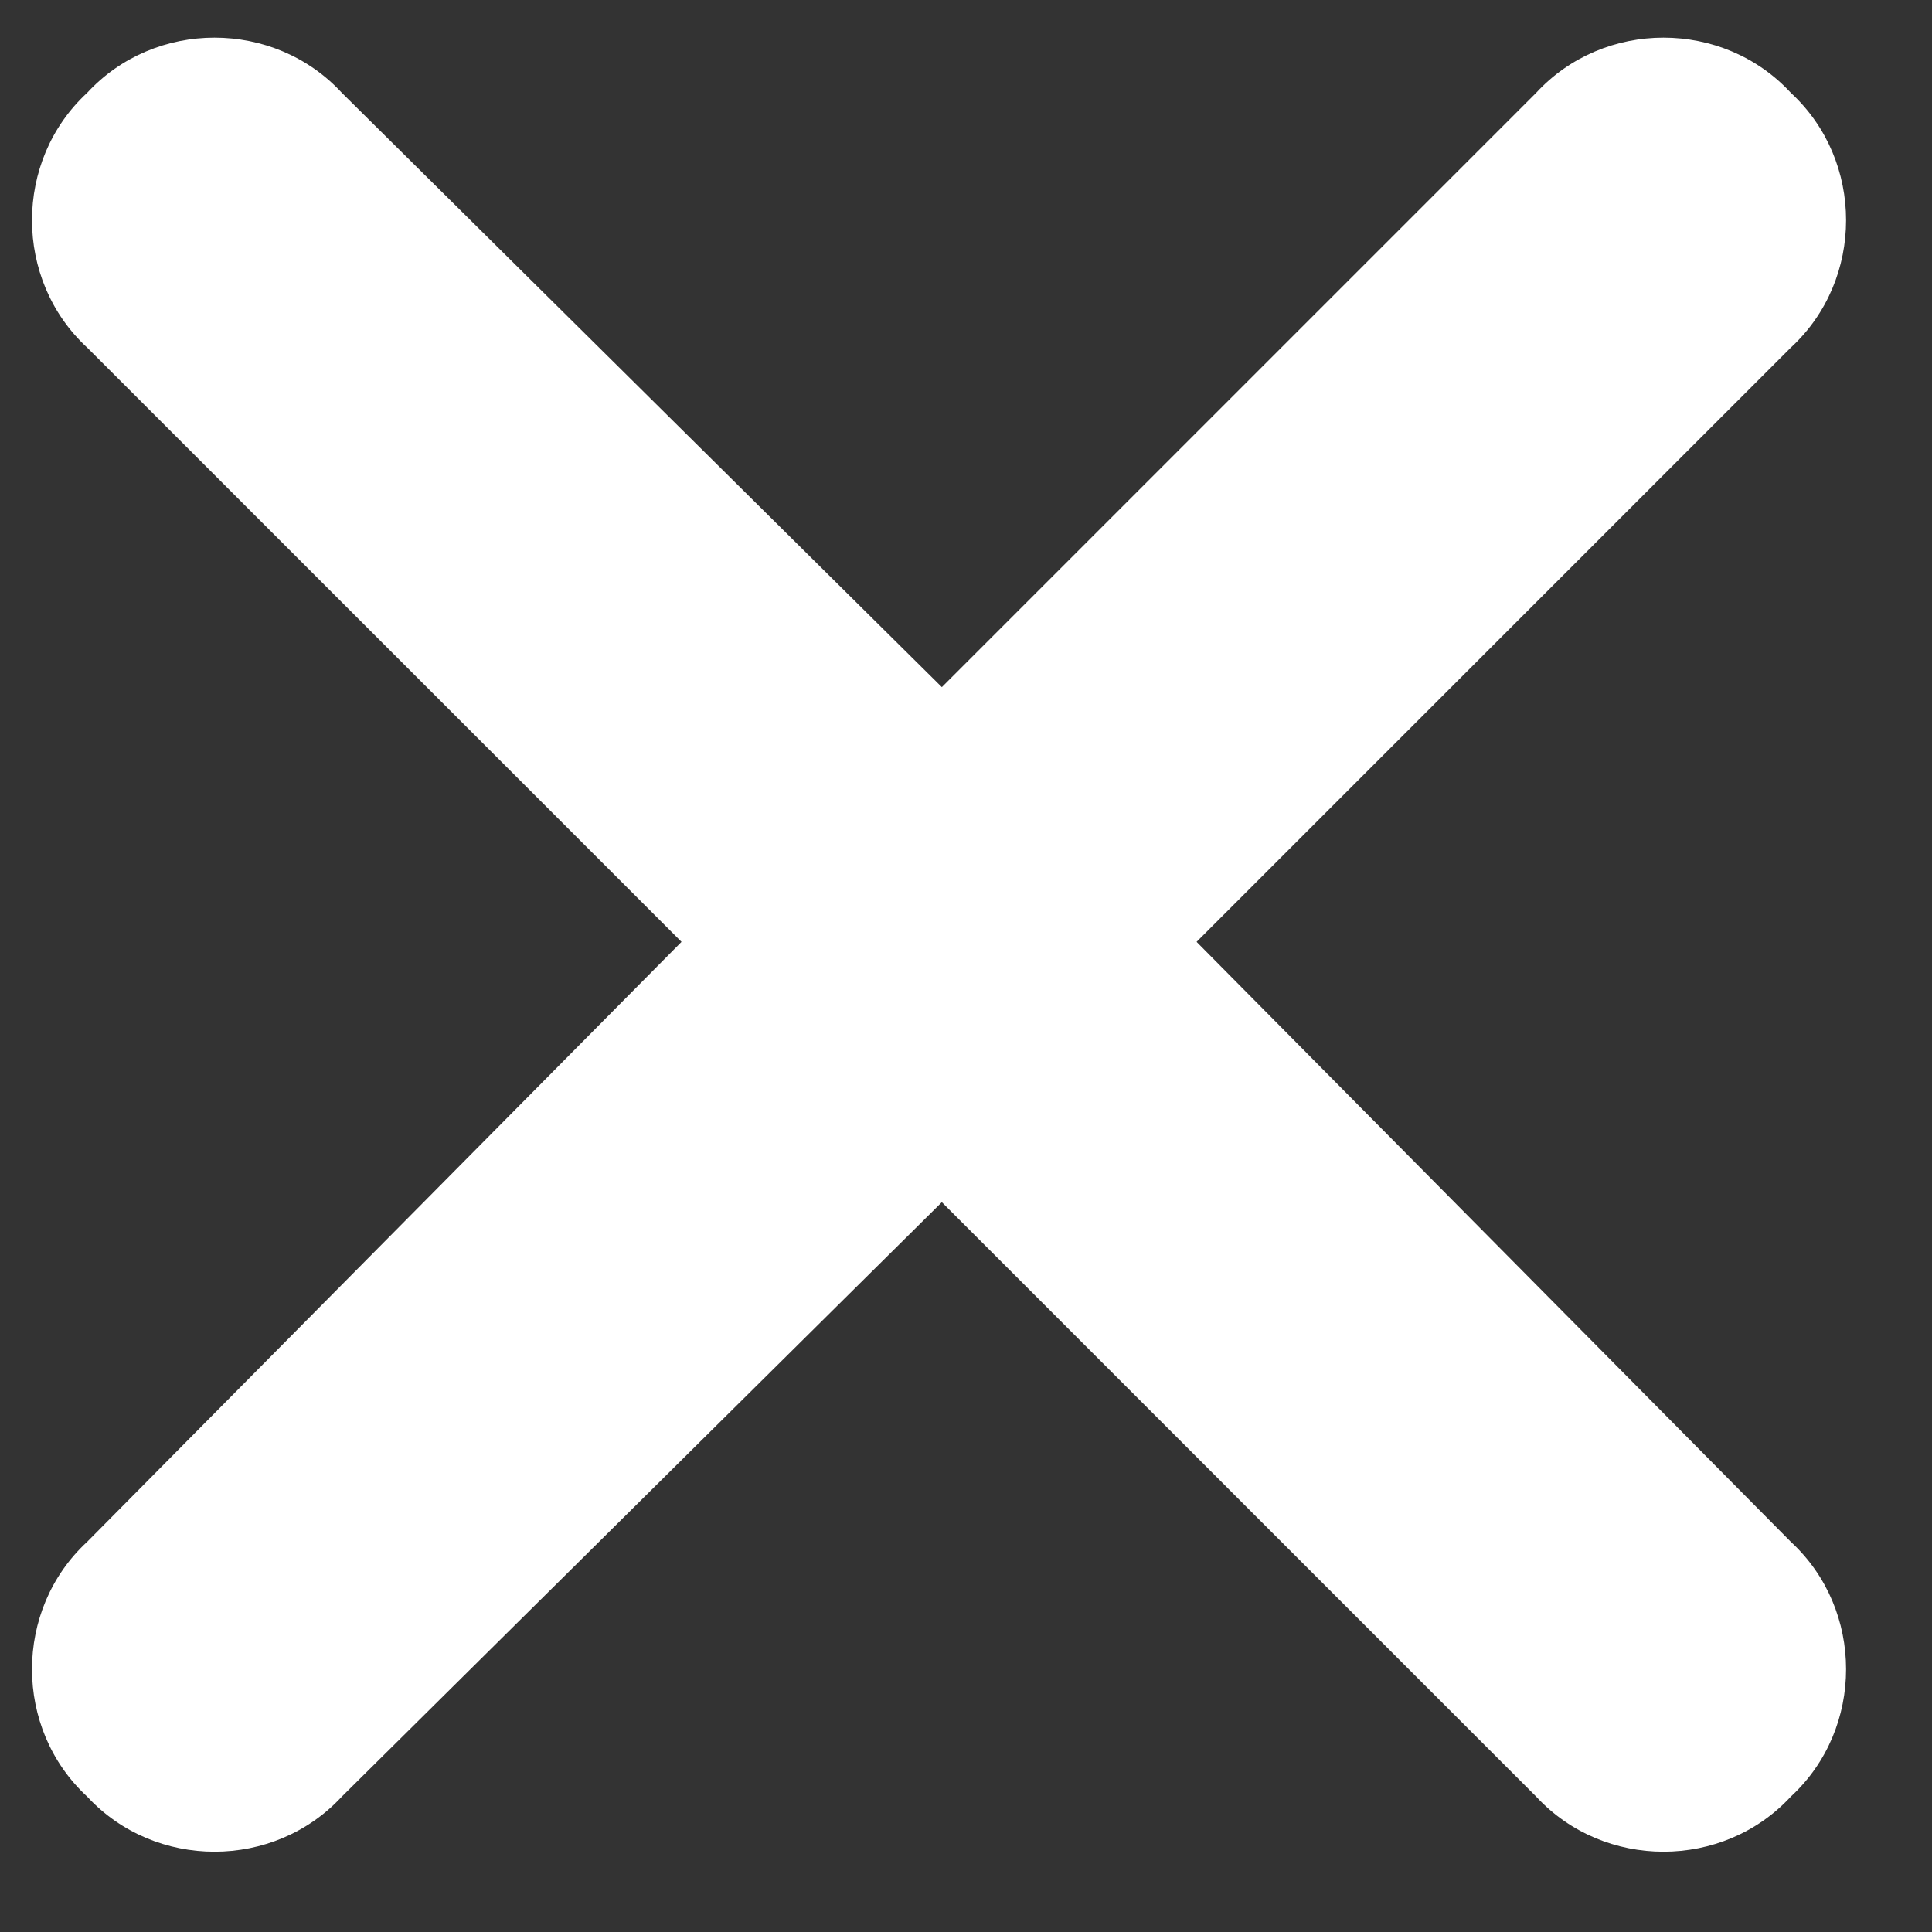 <svg width="20" height="20" viewBox="0 0 20 20" fill="none" xmlns="http://www.w3.org/2000/svg">
<rect x="0" y="0" width="20" height="20" fill="#333333" stroke="none"/>
<path d="M18.539 3.598L12.387 9.75L18.539 15.961C19.301 16.664 19.301 17.895 18.539 18.598C17.836 19.359 16.605 19.359 15.902 18.598L9.75 12.445L3.539 18.598C2.836 19.359 1.605 19.359 0.902 18.598C0.141 17.895 0.141 16.664 0.902 15.961L7.055 9.75L0.902 3.598C0.141 2.895 0.141 1.664 0.902 0.961C1.605 0.199 2.836 0.199 3.539 0.961L9.75 7.113L15.902 0.961C16.605 0.199 17.836 0.199 18.539 0.961C19.301 1.664 19.301 2.895 18.539 3.598Z" fill="white"/>
</svg>

